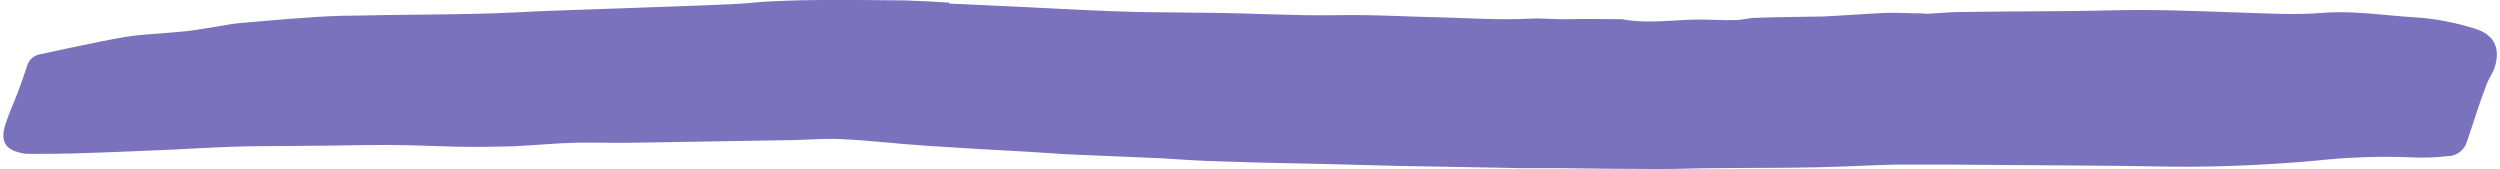 <?xml version="1.0" encoding="UTF-8" standalone="no"?><svg xmlns="http://www.w3.org/2000/svg" xmlns:xlink="http://www.w3.org/1999/xlink" fill="#000000" height="37.9" preserveAspectRatio="xMidYMid meet" version="1" viewBox="17.6 29.9 560.5 37.9" width="560.5" zoomAndPan="magnify"><g id="change1_1"><path d="M230.4,30.7c5.1,0.2,10.1,0.5,15.2,0.7c4.7,0.2,9.4,0.5,14,0.7c4.5,0.2,8.9,0.4,13.4,0.5 c5.9,0.1,11.9,0.1,17.8,0.2c6.5,0.1,13,0.4,19.5,0.5c4.6,0.1,9.2-0.1,13.8,0c5.6,0.1,11.3,0.4,16.9,0.5c6.4,0.2,12.9,0.6,19.3,0.3 c3-0.2,5.9,0.2,8.9,0.1c3.5-0.1,7.1,0,10.6,0c0.5,0,1,0,1.4,0c5.2,1,10.4,0.3,15.7,0.1c3.2-0.1,6.5,0.2,9.8,0.1c1.5,0,3-0.5,4.5-0.5 c5-0.2,10-0.2,15-0.3c4.7-0.2,9.3-0.6,14-0.8c2.7-0.1,5.5,0.1,8.2,0.1c0.4,0,0.8,0.1,1.1,0.1c2.5-0.1,5-0.4,7.4-0.4 c11.8-0.2,23.6-0.1,35.4-0.4c9-0.2,18,0.2,27,0.5c6.3,0.2,12.7,0.6,18.9,0.1c7.1-0.6,14,0.6,21,1c4.6,0.3,9.1,1.2,13.5,2.6 c4.3,1.4,5.4,4.5,4.3,8.3c-0.4,1.5-1.4,2.7-1.9,4.1c-0.8,2.1-1.6,4.3-2.3,6.5s-1.4,4.2-2.1,6.3c-0.5,1.9-2.3,3.3-4.3,3.3 c-2.5,0.3-5,0.4-7.5,0.3c-7.3-0.3-14.6-0.1-21.9,0.7c-12.2,1.1-24.5,1.6-36.8,1.3c-10.7-0.2-21.5-0.2-32.2-0.3 c-8.4-0.1-16.7-0.1-25-0.1c-6,0.1-11.9,0.5-17.8,0.6c-7.6,0.2-15.1,0.1-22.7,0.2c-4.2,0-8.4,0.2-12.6,0.2c-7.5,0-15-0.1-22.4-0.2 c-3.1,0-6.1,0-9.2,0c-1.5,0-3.1-0.1-4.6-0.1c-7.6-0.1-15.1-0.3-22.7-0.4c-5.1-0.1-10.2-0.3-15.2-0.4c-8-0.2-16.1-0.3-24.1-0.6 c-4.5-0.1-9-0.4-13.5-0.7c-7.1-0.3-14.2-0.6-21.3-0.9c-3.1-0.2-6.1-0.4-9.2-0.6c-7.4-0.4-14.7-0.8-22.1-1.3 c-6.4-0.4-12.8-1.2-19.2-1.5c-3.4-0.2-6.9,0.1-10.4,0.2c-12.1,0.2-24.2,0.4-36.3,0.6c-4.3,0.1-8.6-0.1-13,0c-4.7,0.1-9.3,0.6-14,0.8 c-4,0.1-8.1,0.2-12.1,0.1c-5.4-0.1-10.7-0.4-16.1-0.4c-6.3,0-12.7,0.2-19,0.2c-5.3,0.1-10.6,0-15.8,0.2c-5.8,0.2-11.5,0.6-17.2,0.8 c-6,0.3-12.1,0.5-18.1,0.7c-3.2,0.1-6.5,0.1-9.8,0.1c-0.6,0-1.2,0-1.7-0.1c-4.1-0.7-5.3-2.6-4.1-6.5c0.8-2.5,1.9-4.8,2.8-7.2 c0.7-1.9,1.4-3.8,2-5.7c0.3-1.4,1.5-2.6,2.9-2.8c4.1-0.9,8.2-1.8,12.3-2.6c1.3-0.3,2.6-0.5,4-0.8c1.6-0.3,3.2-0.6,4.8-0.8 c3.9-0.4,7.8-0.6,11.7-1c2.7-0.3,5.3-0.8,7.9-1.2c1.3-0.2,2.6-0.5,4-0.6c4.9-0.4,9.7-0.9,14.6-1.2c3.8-0.3,7.7-0.5,11.5-0.5 c9-0.2,18-0.2,27.1-0.4c5.7-0.1,11.5-0.5,17.2-0.7c6.7-0.2,13.4-0.5,20.1-0.7c0.9,0,1.7-0.1,2.6-0.1c6-0.2,12-0.4,18-0.7 c2.8-0.1,5.5-0.5,8.3-0.6c4.2-0.2,8.4-0.3,12.6-0.3c5.9,0,11.7,0,17.5,0.1c3.3,0.1,6.5,0.3,9.8,0.5L230.4,30.7z" fill="#7a72bd"/></g></svg>